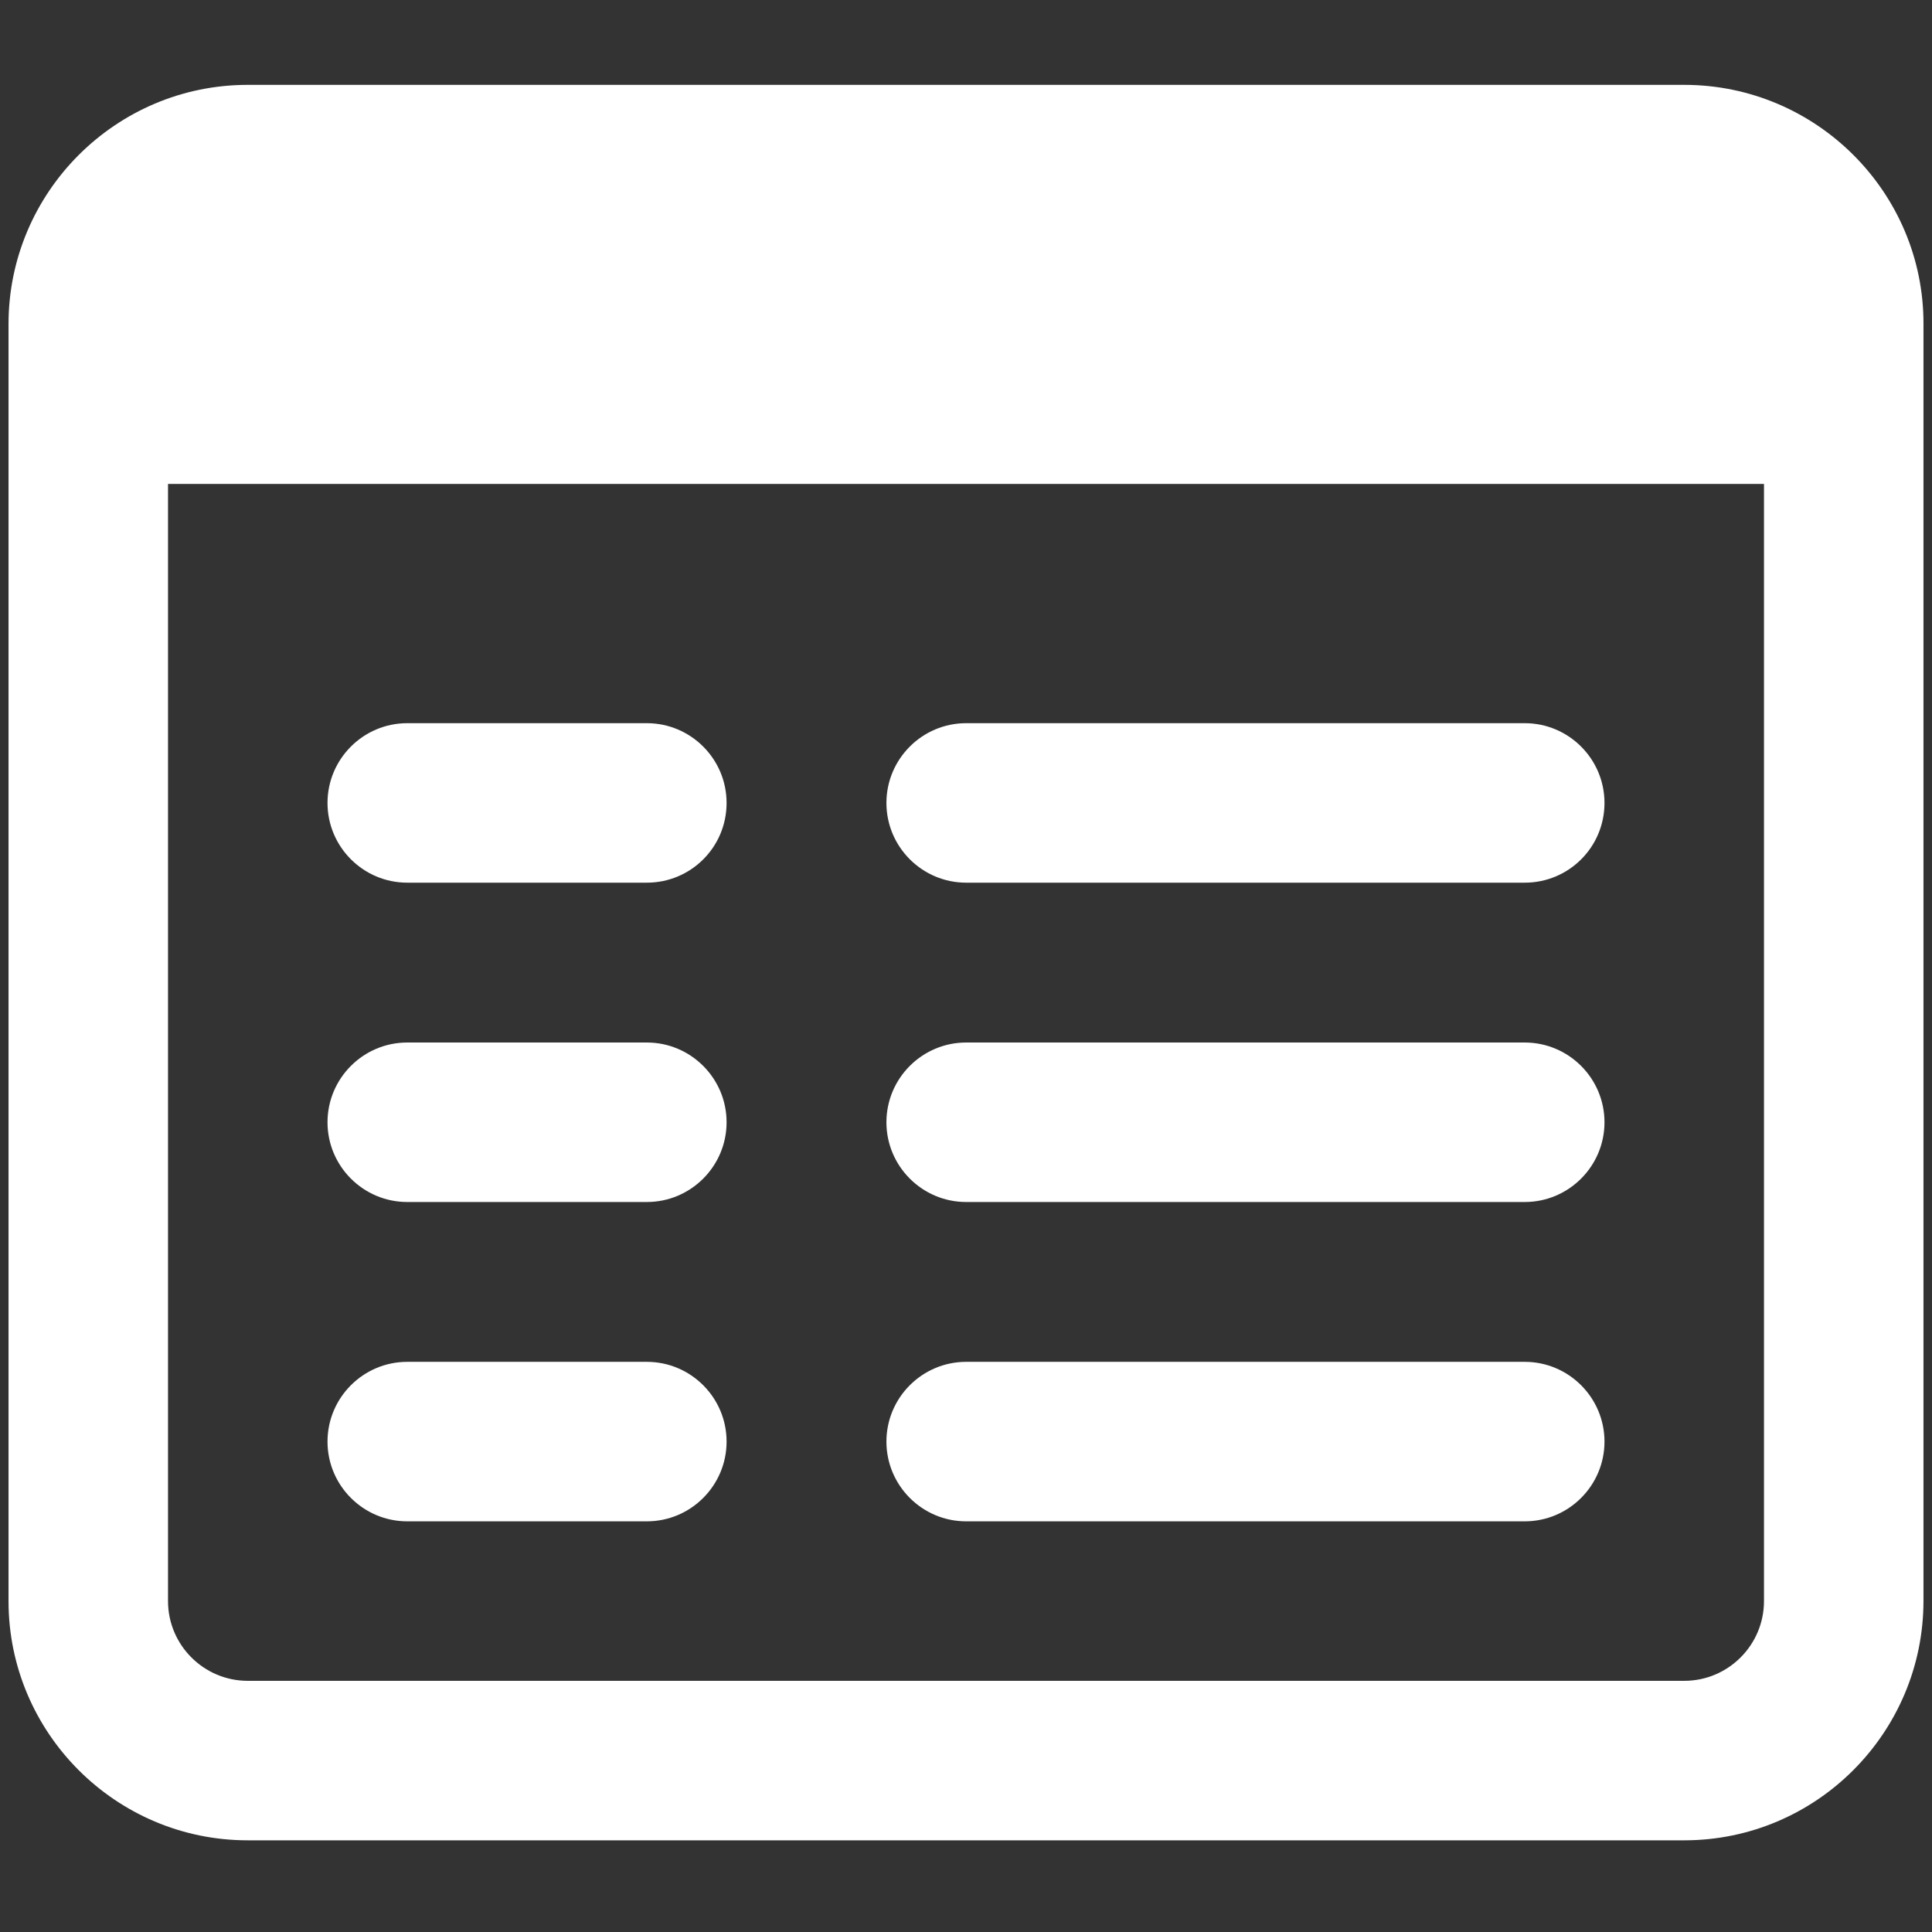 <?xml version="1.0" encoding="utf-8"?>
<!-- Generator: Adobe Illustrator 23.0.3, SVG Export Plug-In . SVG Version: 6.00 Build 0)  -->
<svg version="1.1" id="bold" xmlns="http://www.w3.org/2000/svg" xmlns:xlink="http://www.w3.org/1999/xlink" x="0px" y="0px"
	 viewBox="0 0 566.9 566.9" style="enable-background:new 0 0 566.9 566.9;" xml:space="preserve">
<rect x="0" y="0" width="566.9" height="566.9" fill="#333333" stroke="none"/>
<style type="text/css">
	.st0{fill:#FFFFFF;}
</style>
<g>
	<path class="st0" d="M494.2,24.9H72.7C34,24.9,2.5,56.4,2.5,95.1v374.7C2.5,508.5,34,540,72.7,540h421.5
		c38.7,0,70.2-31.5,70.2-70.3V95.1C564.5,56.4,532.9,24.9,494.2,24.9z M494.2,493.2H72.7c-12.9,0-23.4-10.5-23.4-23.4V142h468.3
		v327.8C517.6,482.7,507.1,493.2,494.2,493.2z"/>
</g>
<g>
	<path class="st0" d="M447.4,259H283.5c-12.9,0-23.4-10.5-23.4-23.4c0-12.9,10.5-23.4,23.4-23.4h163.9c12.9,0,23.4,10.5,23.4,23.4
		C470.8,248.6,460.3,259,447.4,259z"/>
</g>
<g>
	<path class="st0" d="M447.4,352.7H283.5c-12.9,0-23.4-10.5-23.4-23.4s10.5-23.4,23.4-23.4h163.9c12.9,0,23.4,10.5,23.4,23.4
		S460.3,352.7,447.4,352.7z"/>
</g>
<g>
	<path class="st0" d="M447.4,446.4H283.5c-12.9,0-23.4-10.5-23.4-23.4s10.5-23.4,23.4-23.4h163.9c12.9,0,23.4,10.5,23.4,23.4
		S460.3,446.4,447.4,446.4z"/>
</g>
<g>
	<path class="st0" d="M189.8,259h-70.3c-12.9,0-23.4-10.5-23.4-23.4c0-12.9,10.5-23.4,23.4-23.4h70.3c12.9,0,23.4,10.5,23.4,23.4
		C213.2,248.6,202.7,259,189.8,259z"/>
</g>
<g>
	<path class="st0" d="M189.8,352.7h-70.3c-12.9,0-23.4-10.5-23.4-23.4s10.5-23.4,23.4-23.4h70.3c12.9,0,23.4,10.5,23.4,23.4
		S202.7,352.7,189.8,352.7z"/>
</g>
<g>
	<path class="st0" d="M189.8,446.4h-70.3c-12.9,0-23.4-10.5-23.4-23.4s10.5-23.4,23.4-23.4h70.3c12.9,0,23.4,10.5,23.4,23.4
		S202.7,446.4,189.8,446.4z"/>
</g>
</svg>
